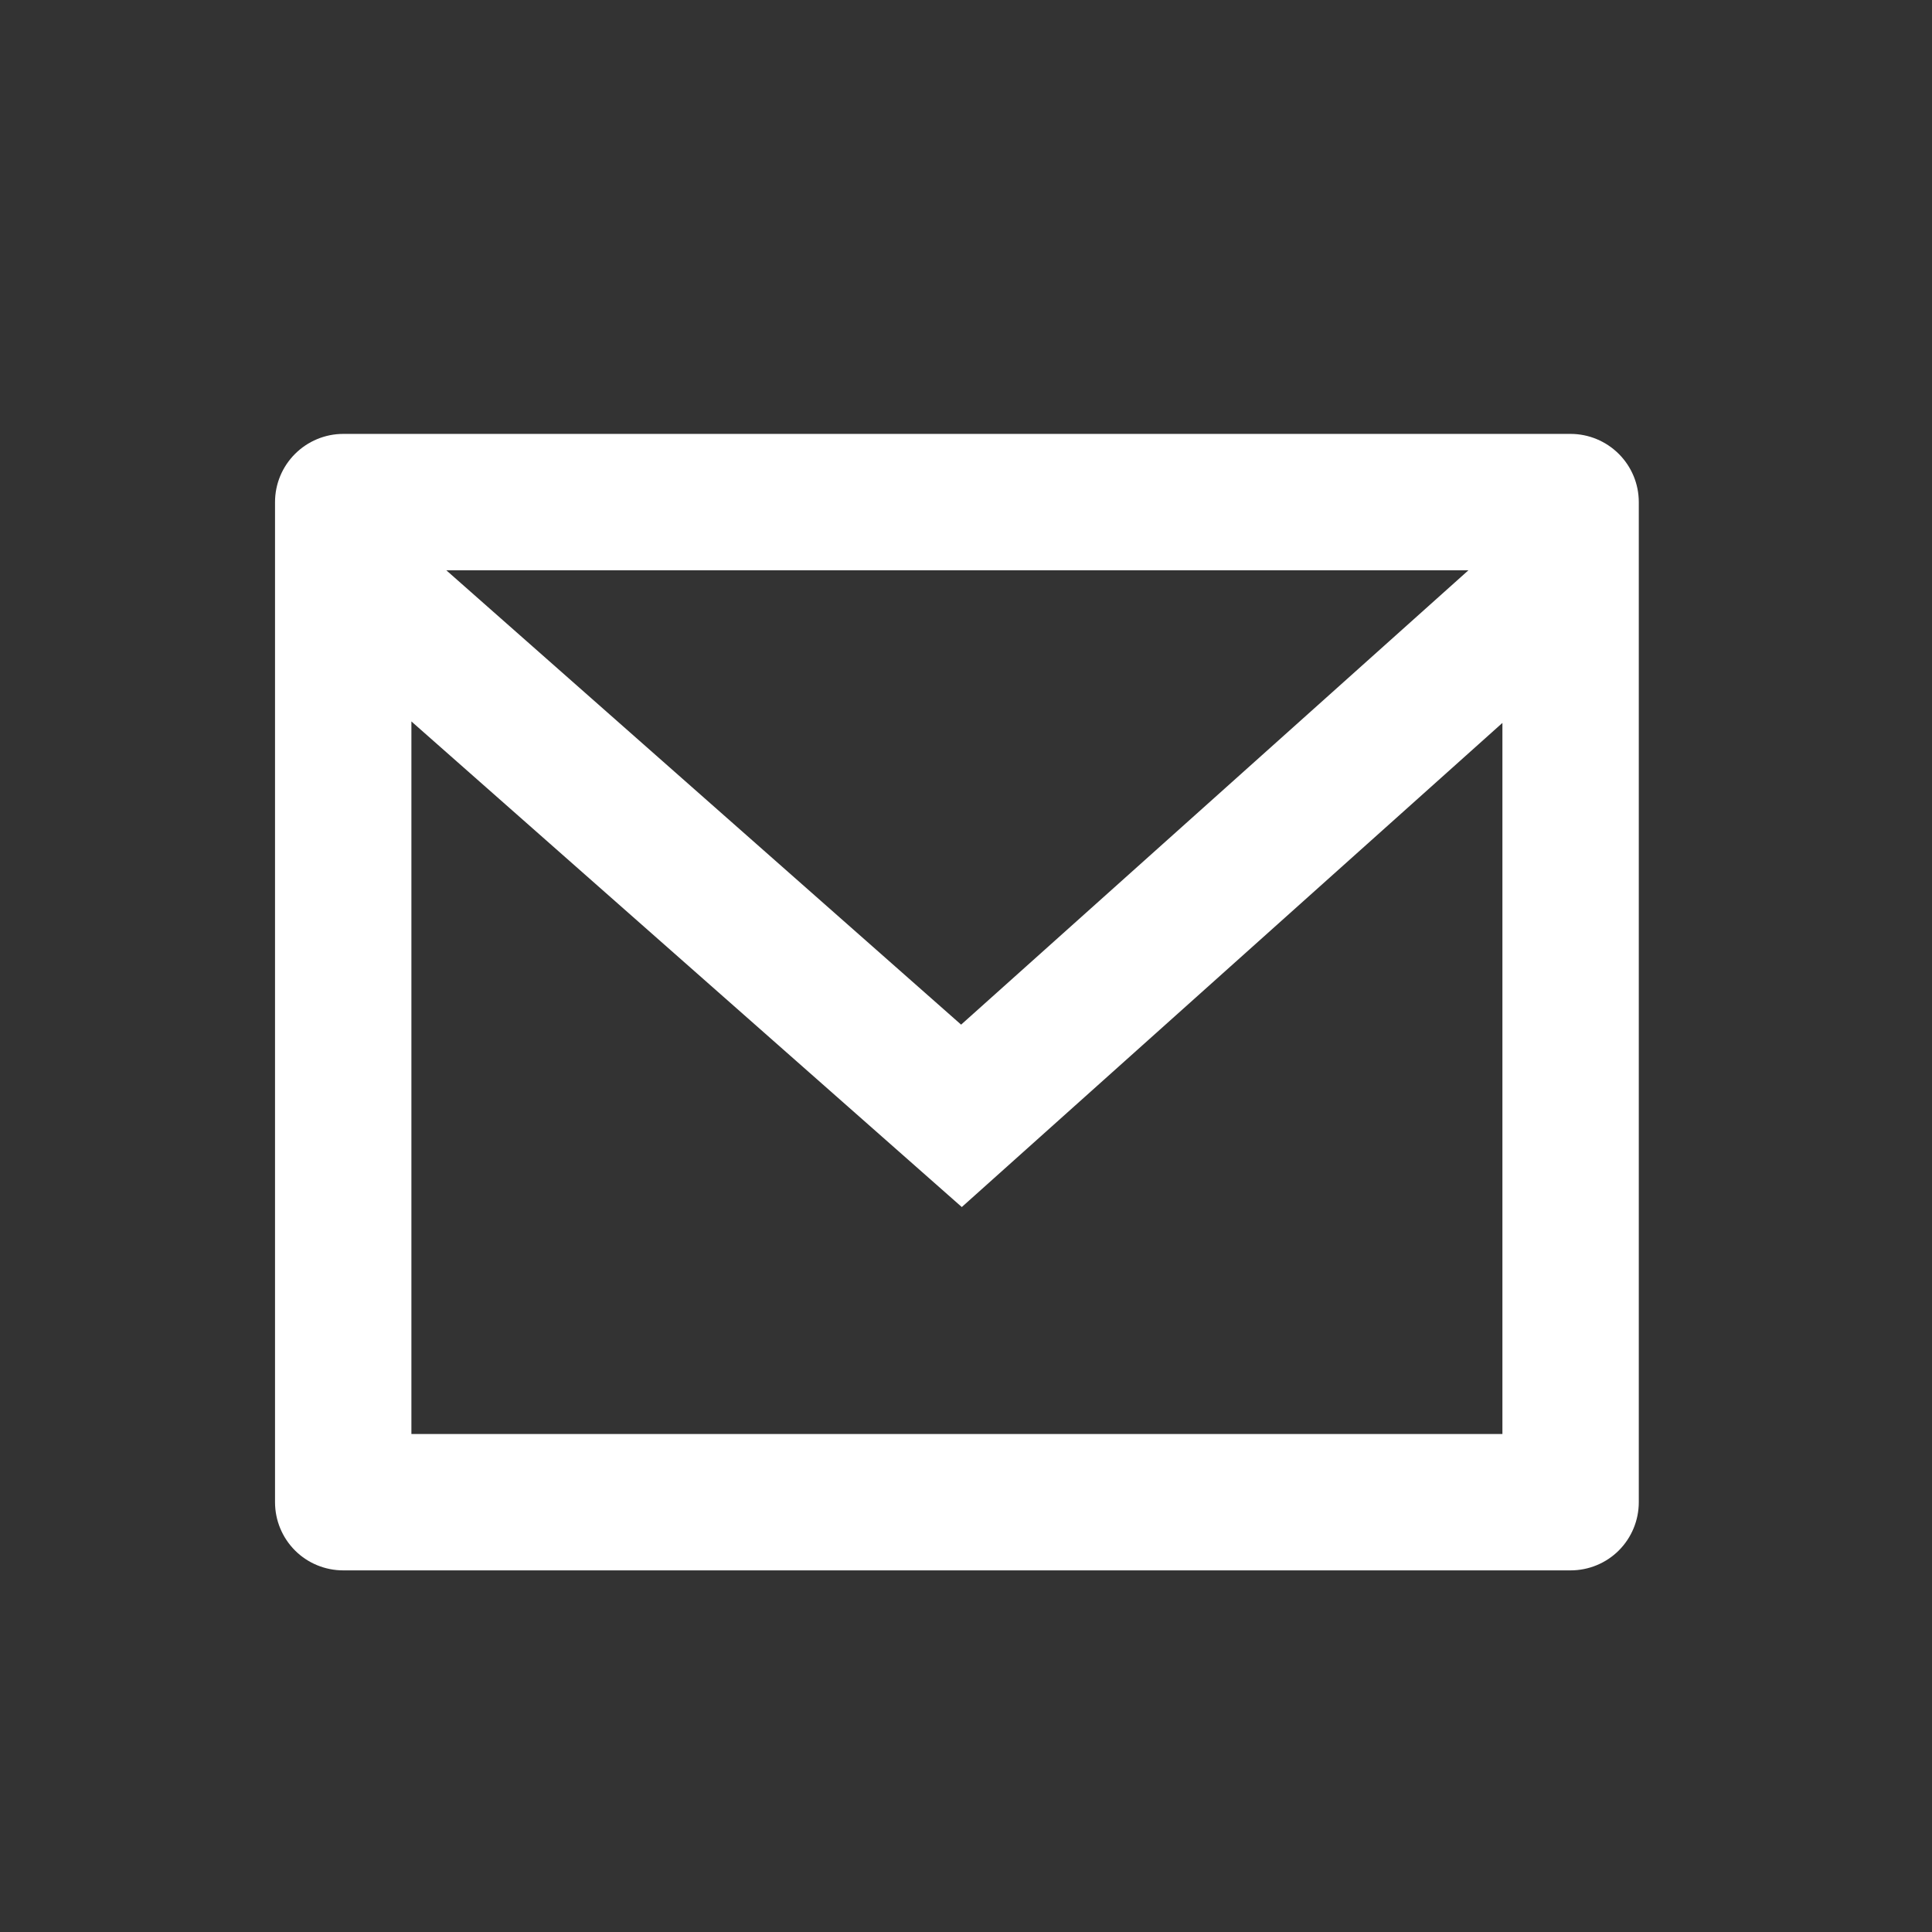<svg xmlns="http://www.w3.org/2000/svg" width="17" height="17" viewBox="0 0 17 17" fill="none">
  <rect x="0" y="0" width="17" height="17" fill="#333333" stroke="none"/>
  <path d="M3.02 3.818H13.82C13.979 3.818 14.132 3.882 14.244 3.994C14.357 4.107 14.42 4.259 14.42 4.418V13.218C14.42 13.377 14.357 13.53 14.244 13.643C14.132 13.755 13.979 13.818 13.82 13.818H3.02C2.861 13.818 2.708 13.755 2.596 13.643C2.483 13.53 2.42 13.377 2.42 13.218V4.418C2.42 4.259 2.483 4.107 2.596 3.994C2.708 3.882 2.861 3.818 3.02 3.818ZM13.22 6.361L8.463 10.621L3.62 6.348V12.618H13.22V6.361ZM3.927 5.018L8.457 9.016L12.921 5.018H3.927Z" fill="white"/>
</svg>